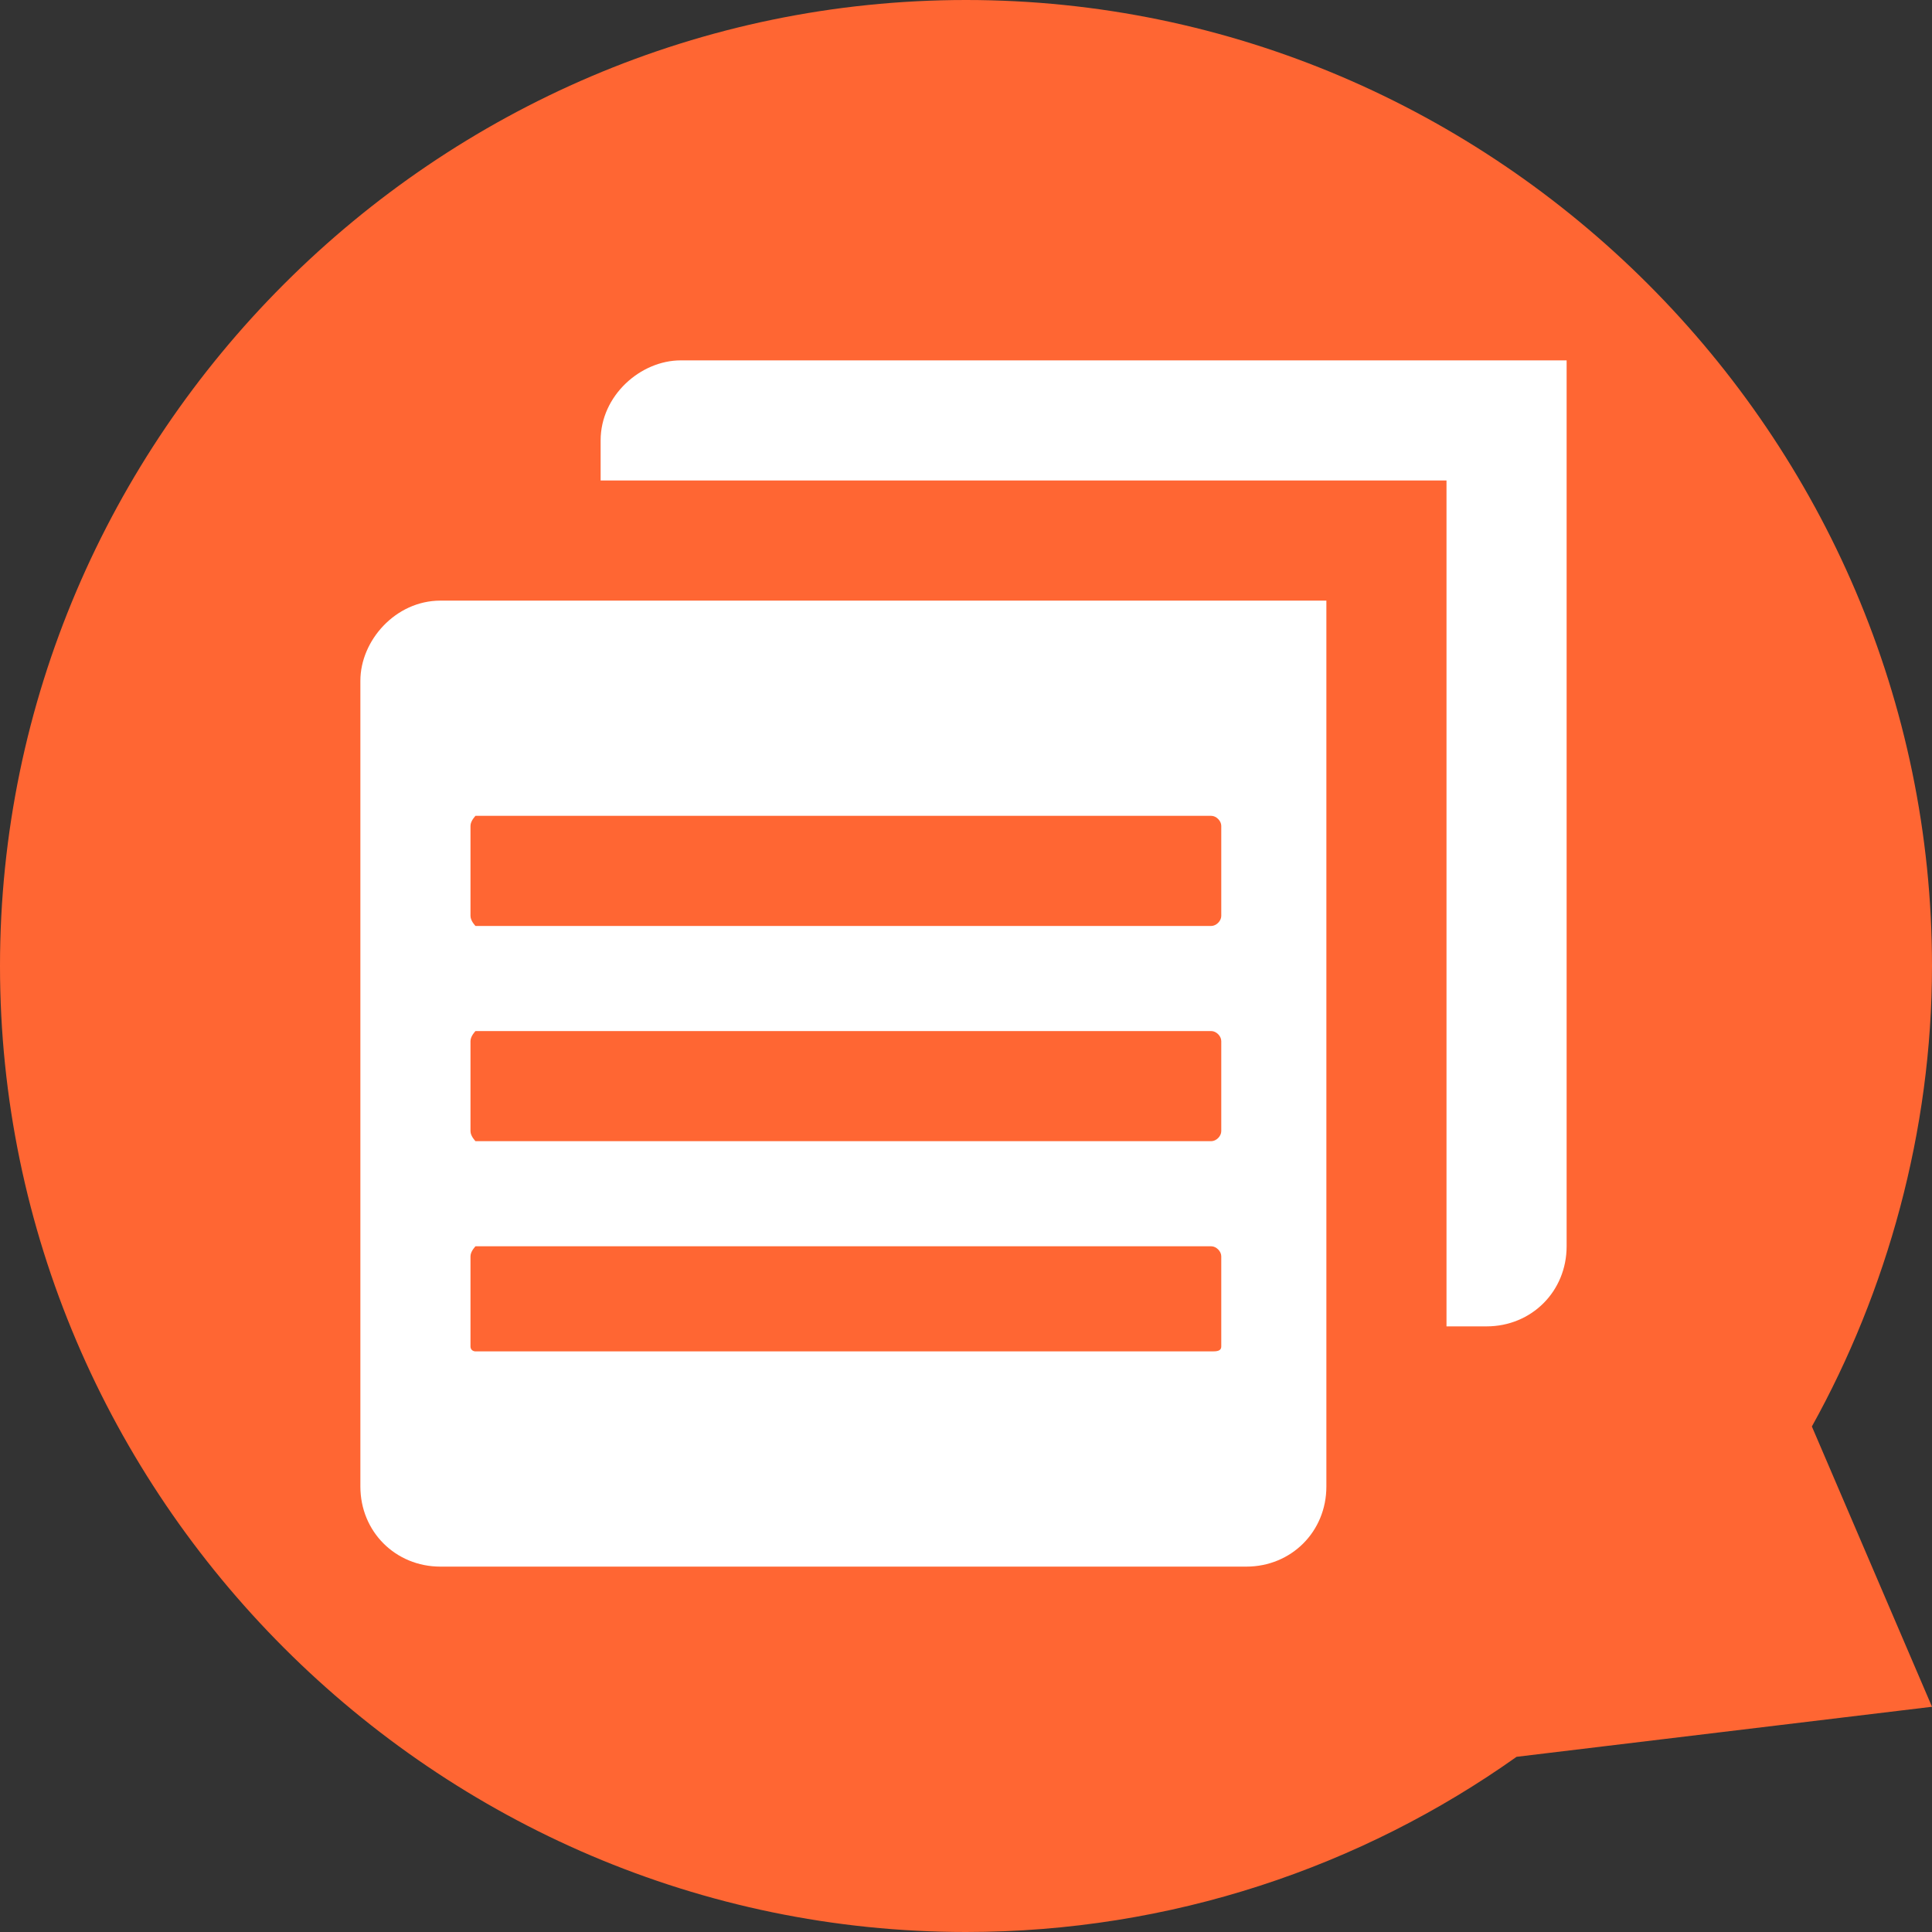 <?xml version="1.0" encoding="UTF-8"?>
<!DOCTYPE svg PUBLIC "-//W3C//DTD SVG 1.1//EN" "http://www.w3.org/Graphics/SVG/1.1/DTD/svg11.dtd">
<!-- Creator: CorelDRAW X7 -->
<svg xmlns="http://www.w3.org/2000/svg" xml:space="preserve" width="27.093mm" height="27.093mm" version="1.1" style="shape-rendering:geometricPrecision; text-rendering:geometricPrecision; image-rendering:optimizeQuality; fill-rule:evenodd; clip-rule:evenodd"
viewBox="0 0 386 386"
 xmlns:xlink="http://www.w3.org/1999/xlink">
 <rect x="0" y="0" width="386" height="386" fill="#333333" stroke="none"/>
 <defs>
  <style type="text/css">
   <![CDATA[
    .fil0 {fill:#FF6633}
    .fil1 {fill:white}
   ]]>
  </style>
 </defs>
 <g id="logo">
  <path class="fil0" d="M193 0l0 0c106,0 193,87 193,193l0 0c0,33 -9,65 -24,92l24 56 -83 10c-31,22 -69,35 -110,35l0 0c-106,0 -193,-87 -193,-193l0 0c0,-106 87,-193 193,-193z"/>
  <path class="fil1" d="M136 72l177 0 0 177c0,9 -7,16 -16,16l-8 0 0 -169 -169 0 0 -8c0,-9 8,-16 16,-16zm-48 48l177 0 0 177c0,9 -7,16 -16,16l-161 0c-9,0 -16,-7 -16,-16l0 -161c0,-8 7,-16 16,-16zm7 43l147 0c1,0 2,1 2,2l0 18c0,1 -1,2 -2,2l-147 0c0,0 -1,-1 -1,-2l0 -18c0,-1 1,-2 1,-2zm0 43l147 0c1,0 2,1 2,2l0 18c0,1 -1,2 -2,2l-147 0c0,0 -1,-1 -1,-2l0 -18c0,-1 1,-2 1,-2zm0 43l147 0c1,0 2,1 2,2l0 18c0,1 -1,1 -2,1l-147 0c0,0 -1,0 -1,-1l0 -18c0,-1 1,-2 1,-2z"/>
 </g>
</svg>
